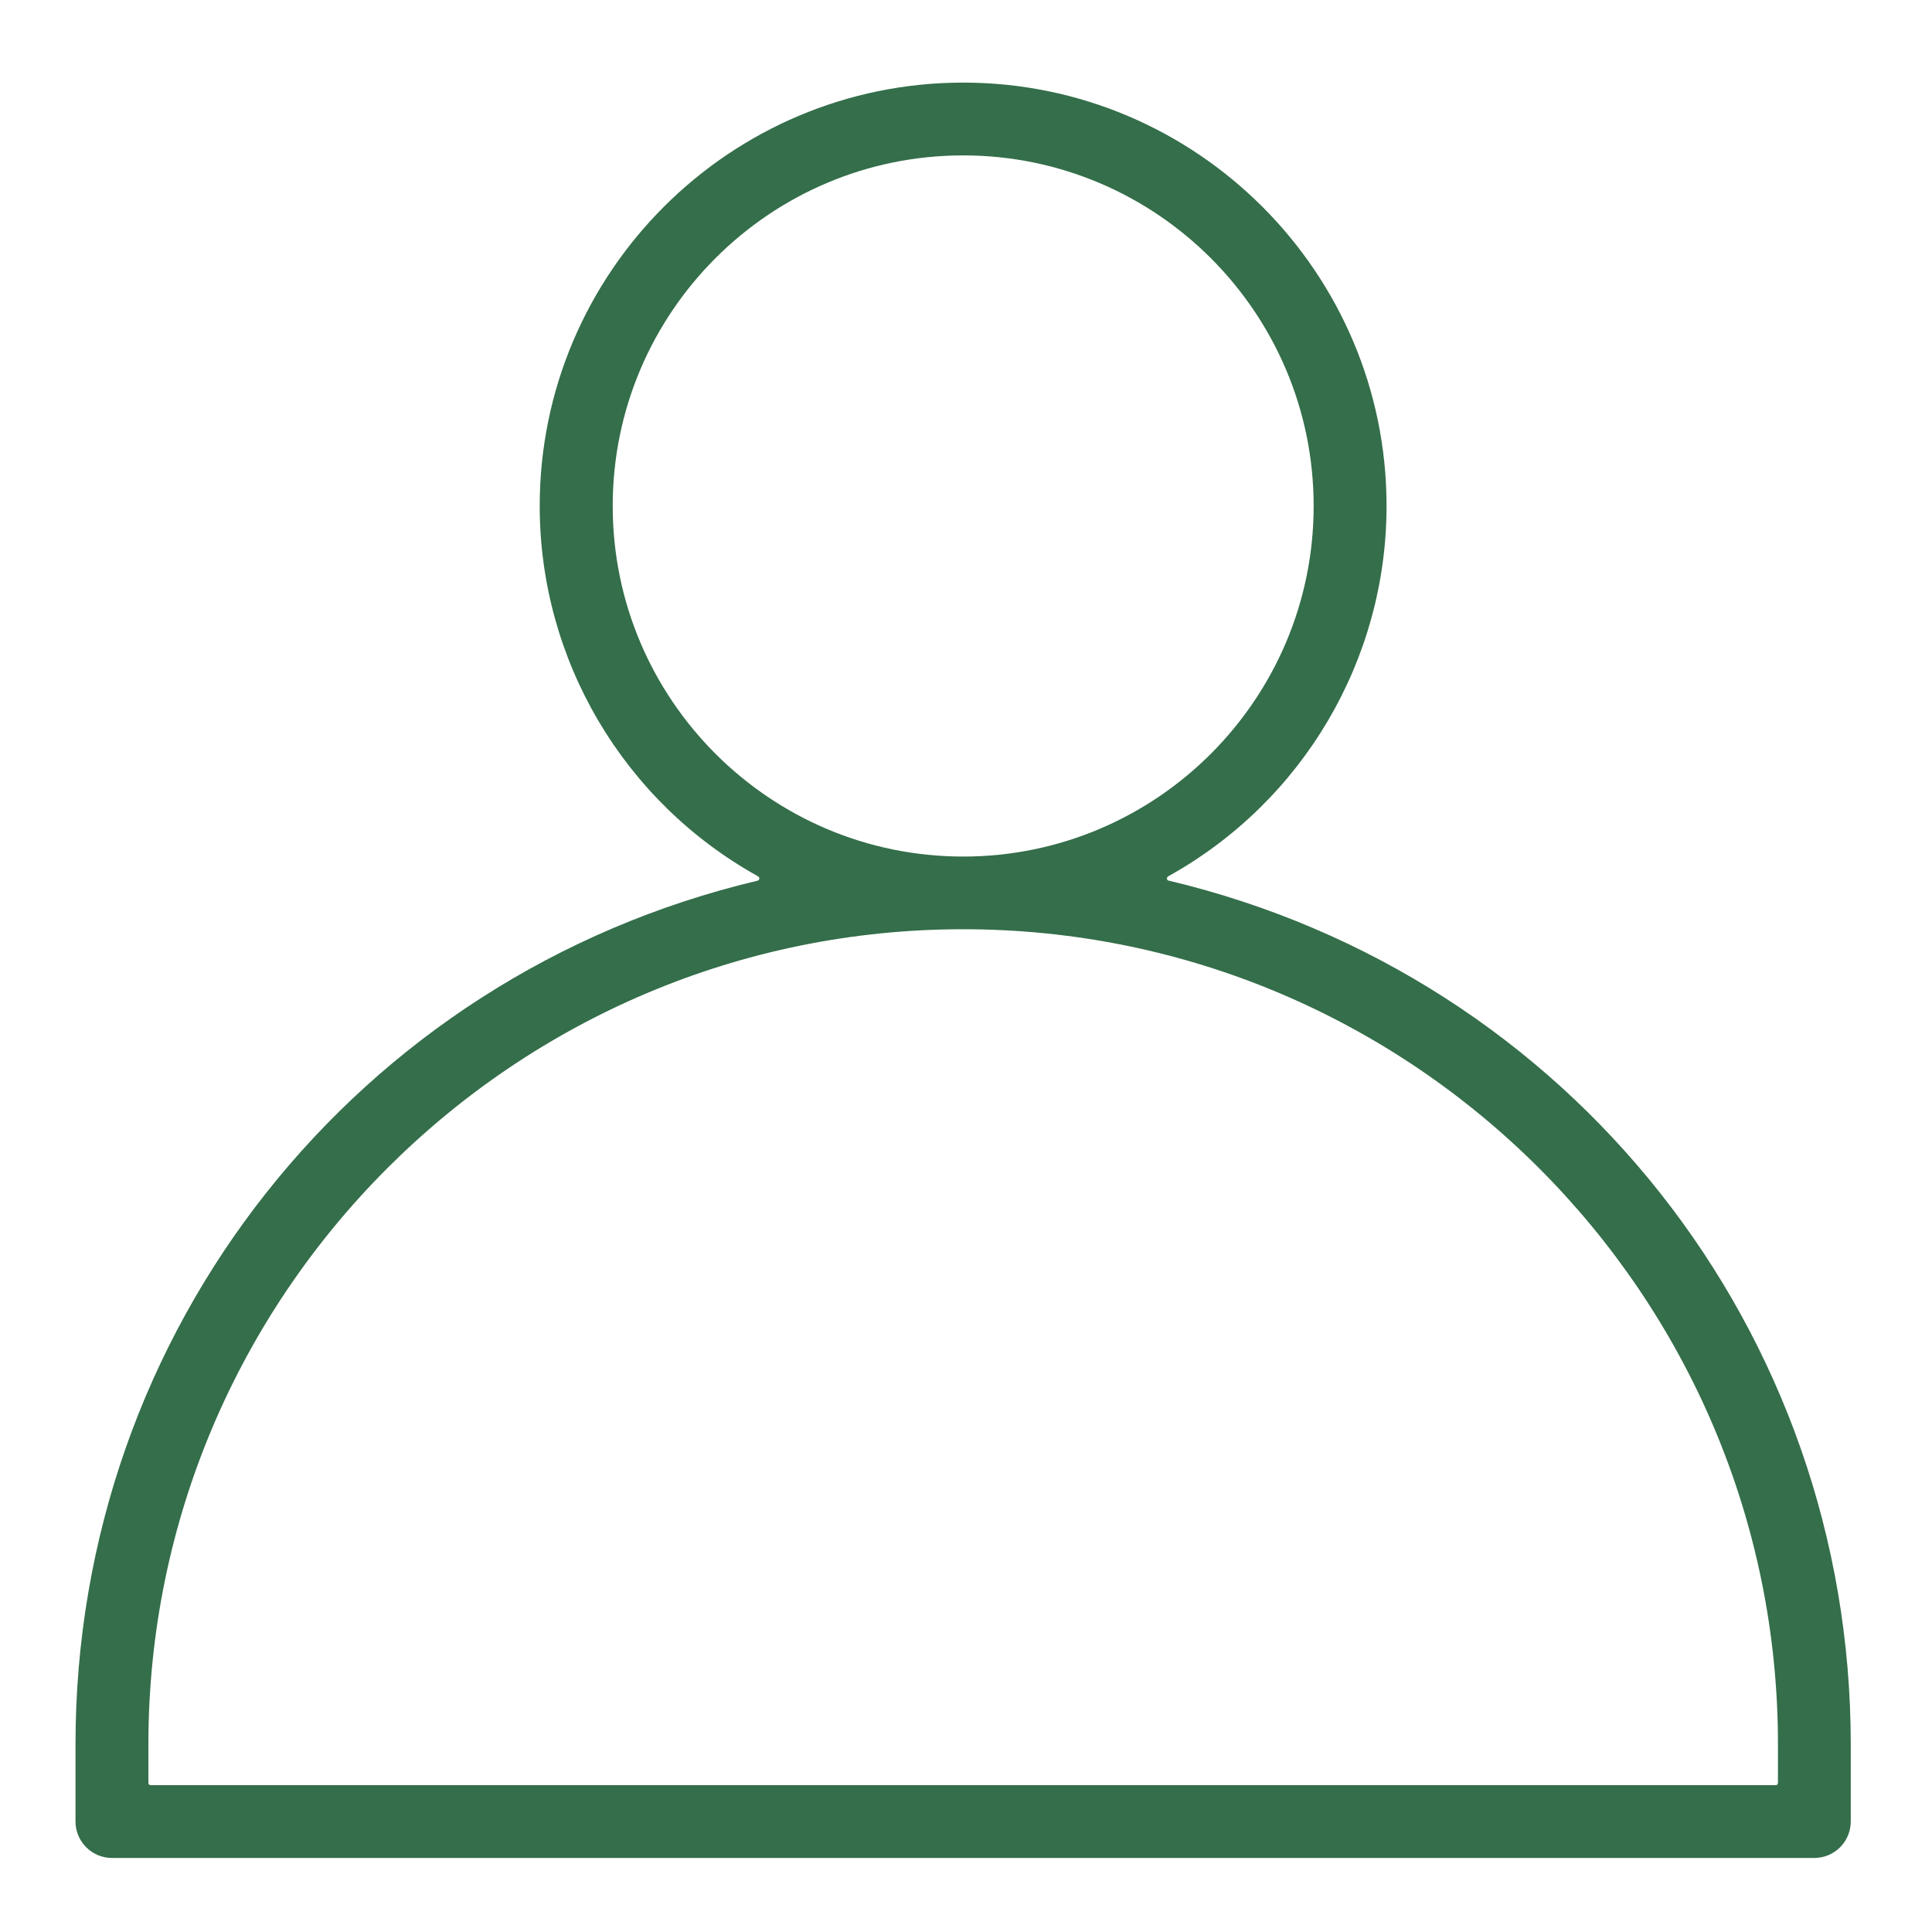 <?xml version="1.0" encoding="UTF-8"?><svg id="Layer_1" xmlns="http://www.w3.org/2000/svg" viewBox="0 0 185 185"><defs><style>.cls-1{fill:#346e4a;}</style></defs><path class="cls-1" d="M111.9,84.33c-.08-.02-.15-.1-.16-.18-.01-.08,.04-.19,.11-.23,12.9-7.15,20.92-20.74,20.92-35.47,0-22.35-18.19-40.54-40.54-40.54S51.68,26.09,51.68,48.45c0,14.73,8.02,28.32,20.92,35.47,.07,.04,.12,.14,.11,.22-.01,.08-.08,.17-.17,.19C34.09,93.45,7.23,127.45,7.23,167.01v7.41c0,1.92,1.57,3.49,3.49,3.49H173.73c1.93,0,3.49-1.56,3.49-3.49v-7.41c0-39.56-26.86-73.56-65.33-82.69ZM92.23,14.88c18.5,0,33.56,15.06,33.56,33.57s-15.05,33.57-33.56,33.57-33.56-15.06-33.56-33.57S73.72,14.88,92.23,14.88Zm0,74.1c43.02,0,78.02,35,78.02,78.03v3.71c0,.12-.1,.22-.21,.22H14.42c-.12,0-.21-.1-.21-.22v-3.71c0-43.02,35-78.03,78.02-78.03Z"/></svg>
